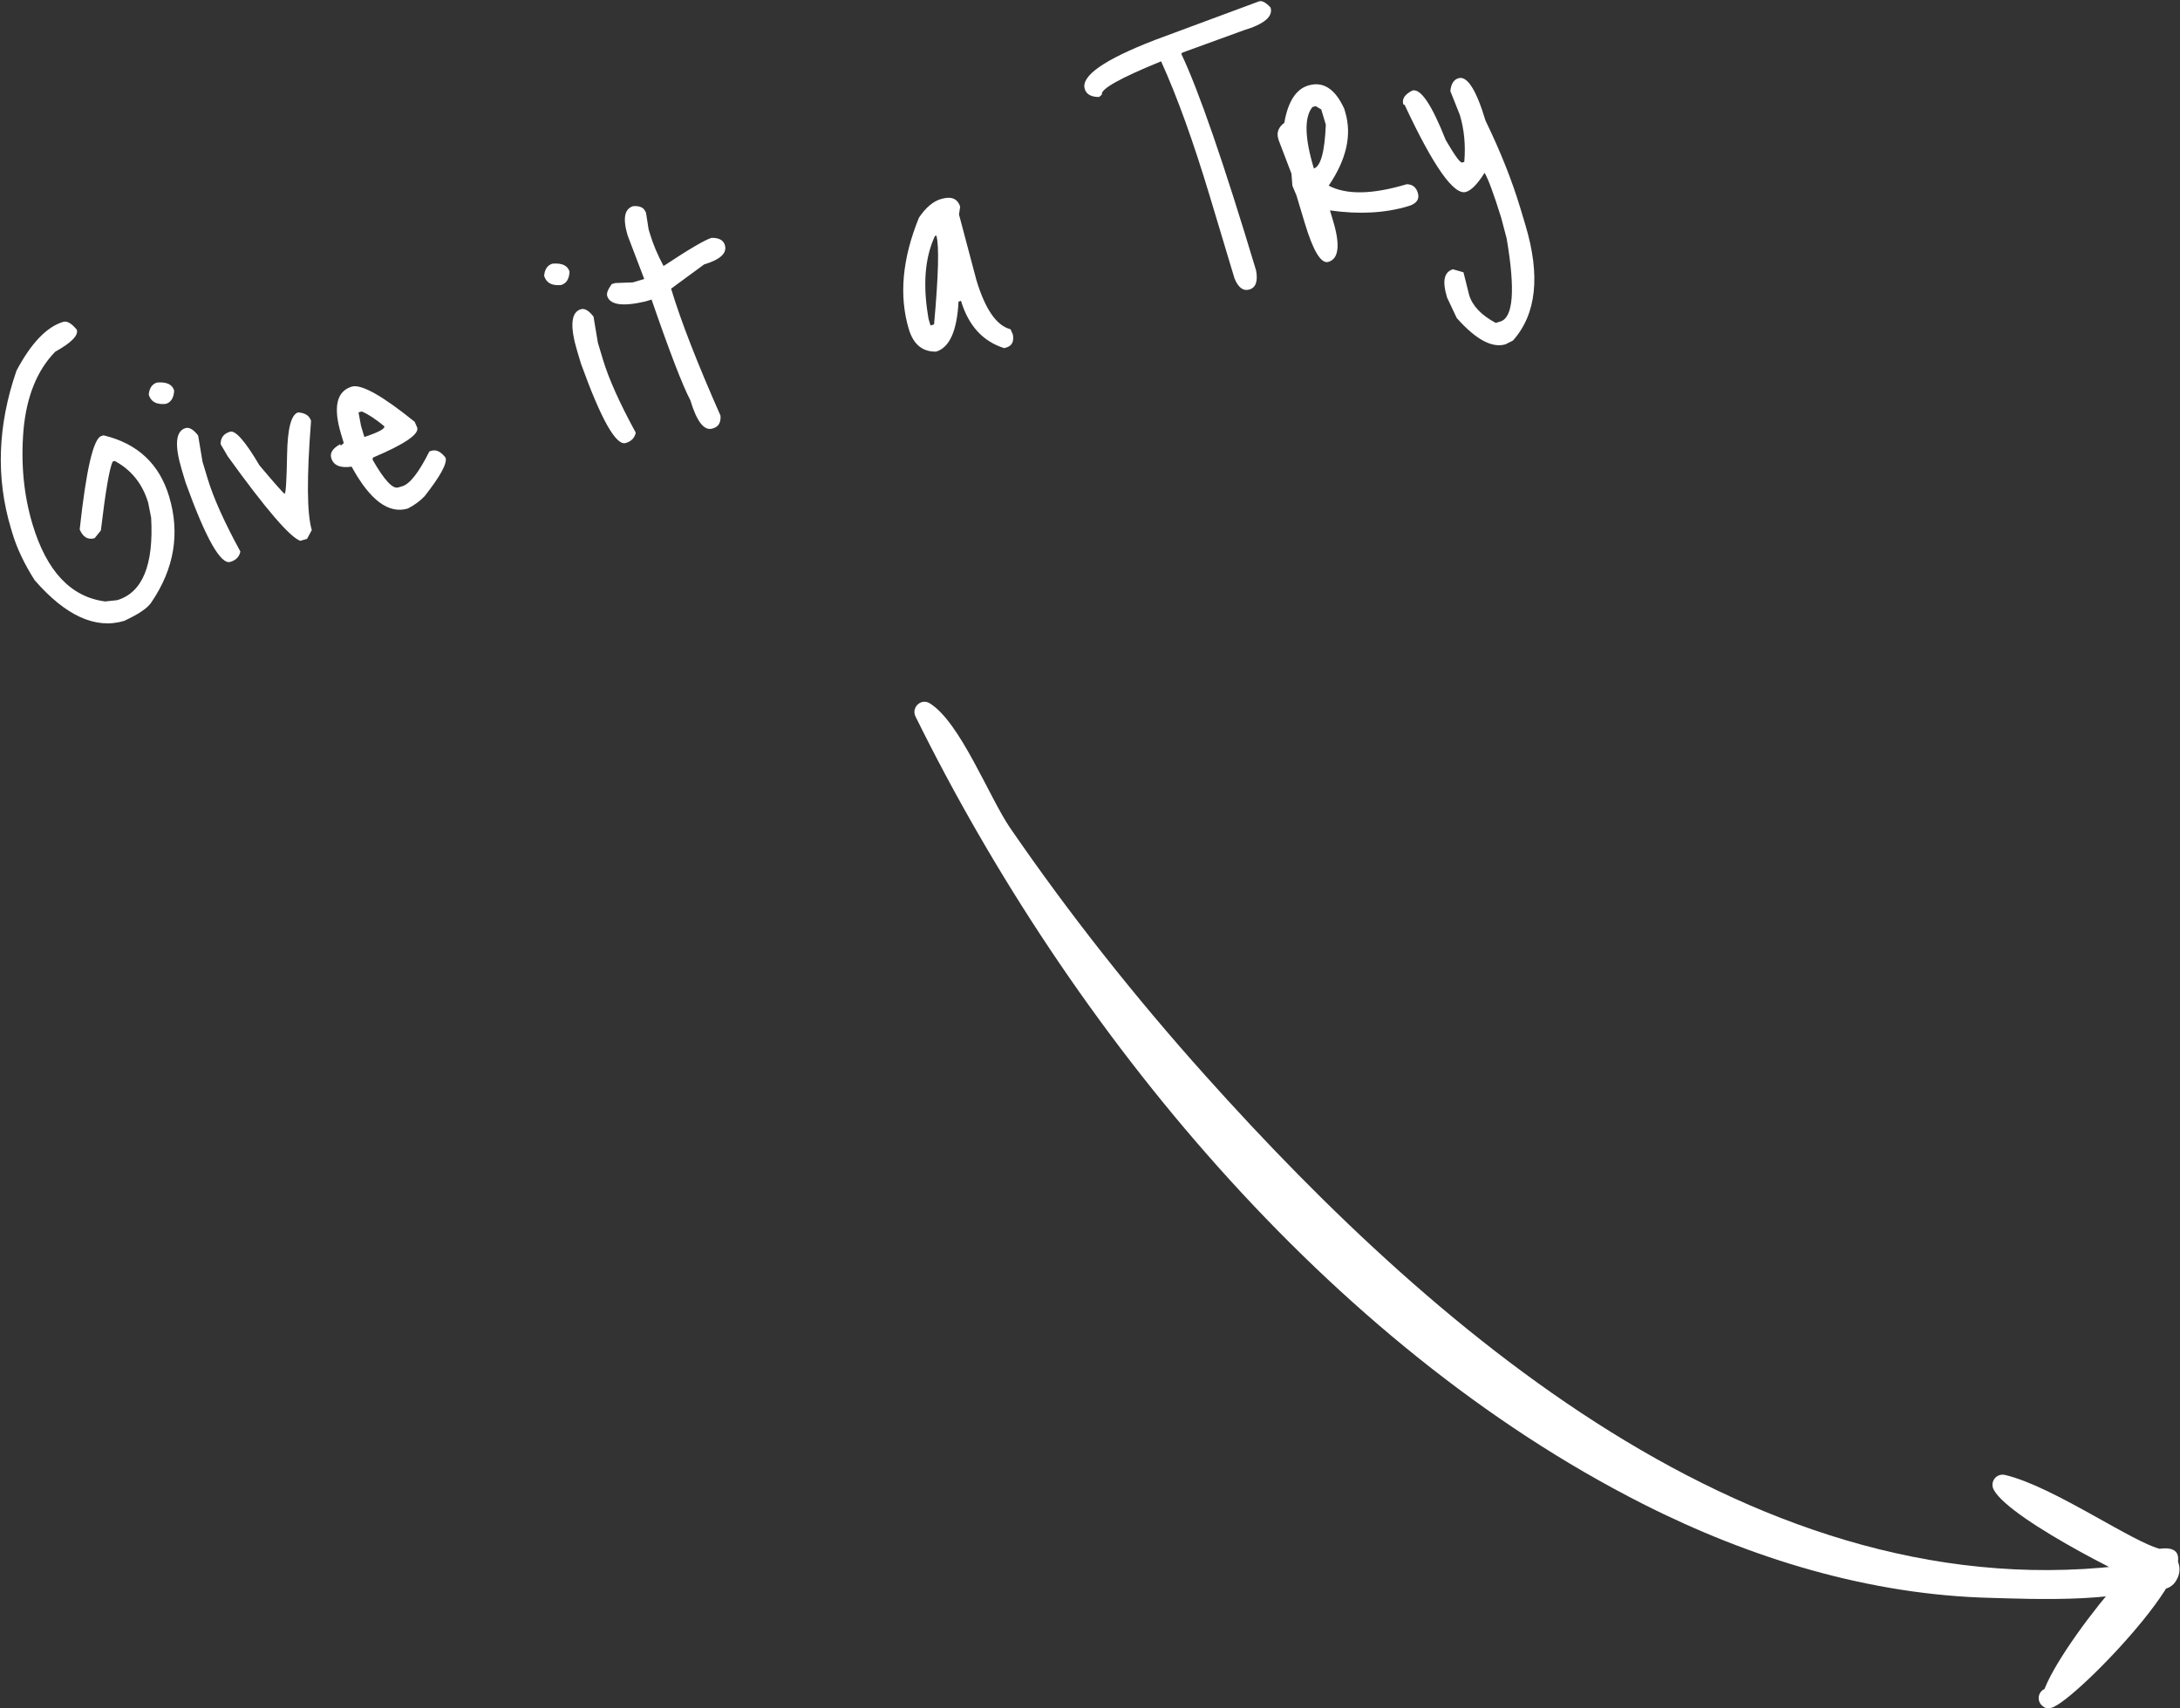 <svg width="407" height="319" viewBox="0 0 407 319" fill="none" xmlns="http://www.w3.org/2000/svg">
<rect x="0" y="0" width="407" height="319" fill="#333333" stroke="none"/>
<path d="M170.915 133.775C170.104 132.132 171.939 130.327 173.549 131.304C179.237 134.754 184.721 148.97 188.601 154.614C199.714 170.783 211.93 186.21 225.02 200.823C269.111 250.048 331.243 303.431 402.223 291.476C403.775 291.214 405.006 292.907 404.176 294.286C400.906 299.714 377.569 298.499 371.847 298.367C349.121 297.84 326.896 291.03 306.716 280.813C247.887 251.029 199.788 192.333 170.915 133.775Z" fill="white"/>
<path d="M372.238 278.192C371.431 276.701 372.71 275.027 374.353 275.415C383.427 277.555 398.48 288.246 403.556 289.282C407.948 290.178 407.884 296.803 403.134 296.812C401.547 296.815 375.389 284.009 372.238 278.192ZM406.482 291.3C407.44 293.153 406.715 295.432 404.862 296.39C403.008 297.348 400.729 296.623 399.771 294.77C398.813 292.916 399.539 290.637 401.392 289.679C403.245 288.721 405.524 289.447 406.482 291.3ZM402.118 289.394C418.049 285.808 387.319 318.066 382.928 318.898C374.658 320.465 397.733 290.381 402.118 289.394ZM384.153 316.214C384.629 317.133 384.268 318.265 383.349 318.74C382.429 319.216 381.297 318.856 380.822 317.936C380.346 317.016 380.706 315.885 381.626 315.409C382.546 314.934 383.677 315.294 384.153 316.214Z" fill="white"/>
<path d="M11.809 60.096C12.515 59.884 13.36 60.376 14.345 61.571C14.664 62.63 13.318 63.997 10.309 65.672C6.927 69.143 4.953 74.019 4.387 80.3C3.866 86.567 4.428 92.437 6.074 97.908C8.714 106.689 13.237 111.488 19.641 112.305L21.879 112.065C26.6 110.646 28.713 105.511 28.218 96.662L27.666 93.869C26.605 90.339 24.524 87.741 21.425 86.075L21.028 86.194C20.42 87.532 19.688 91.818 18.832 99.052L17.674 100.483C16.439 100.854 15.507 100.316 14.879 98.869C16.086 87.68 17.439 81.86 18.939 81.409L19.336 81.29C25.662 82.804 29.74 86.605 31.572 92.695C33.642 99.579 32.542 106.164 28.274 112.452C27.586 113.525 25.89 114.684 23.186 115.931C17.846 117.536 12.273 115.002 6.464 108.328C4.543 105.297 3.17 102.414 2.348 99.678L2.049 98.686C-0.791 89.243 -0.448 79.42 3.076 69.218C5.809 64.066 8.72 61.025 11.809 60.096Z" fill="white"/>
<path d="M29.325 71.429C31.107 71.278 32.171 71.776 32.516 72.923C32.447 74.292 31.927 75.122 30.956 75.414C29.23 75.596 28.168 75.025 27.77 73.701C27.88 72.465 28.398 71.708 29.325 71.429ZM34.626 79.939C35.332 79.727 36.12 80.188 36.991 81.322L37.808 86.2L38.743 89.311C39.832 92.93 41.876 97.487 44.876 102.985C44.687 103.956 44.063 104.6 43.004 104.919C41.195 105.463 38.411 100.526 34.653 90.108L33.956 87.792C32.55 83.114 32.773 80.497 34.626 79.939Z" fill="white"/>
<path d="M42.946 80.613C43.961 80.308 45.794 82.403 48.445 86.899C51.289 90.278 52.855 92.045 53.142 92.199C53.362 92.132 53.515 89.681 53.6 84.843C53.686 80.006 54.368 77.395 55.648 77.01C56.972 77.093 57.78 77.62 58.072 78.591C57.249 89.135 57.295 95.93 58.211 98.975L57.331 100.61L56.074 100.989C54.14 100.319 49.624 95.061 42.525 85.215L41.193 82.945C41.17 81.749 41.754 80.972 42.946 80.613Z" fill="white"/>
<path d="M65.7 72.183C67.478 71.697 71.386 73.89 77.422 78.763L77.893 79.848C78.264 81.084 75.527 82.941 69.681 85.421L69.542 85.679L69.622 85.944C71.742 89.637 73.31 91.331 74.325 91.025L75.12 90.787C76.532 90.362 78.214 88.196 80.166 84.289L80.564 84.169C81.446 83.904 82.323 84.338 83.193 85.472C83.511 86.531 82.209 88.919 79.285 92.638C78.487 93.503 77.443 94.274 76.155 94.95C72.581 96.025 69.079 93.421 65.65 87.138C63.528 87.44 62.261 86.907 61.849 85.539C61.557 84.568 62.115 83.703 63.522 82.942L63.602 83.207L64.184 82.743L63.687 81.089C62.161 76.014 62.832 73.046 65.7 72.183ZM67.53 76.829L66.934 77.008L67.406 79.537L68.023 81.589L68.288 81.509C70.733 80.678 71.888 80.042 71.756 79.6C70.091 78.225 68.683 77.301 67.53 76.829Z" fill="white"/>
<path d="M103.141 49.232C104.924 49.081 105.988 49.579 106.333 50.726C106.263 52.094 105.743 52.924 104.772 53.216C103.047 53.398 101.985 52.827 101.587 51.504C101.697 50.268 102.215 49.511 103.141 49.232ZM108.443 57.742C109.149 57.53 109.937 57.99 110.807 59.124L111.625 64.003L112.56 67.114C113.648 70.732 115.693 75.29 118.693 80.787C118.504 81.758 117.88 82.403 116.821 82.721C115.011 83.265 112.228 78.329 108.469 67.911L107.773 65.594C106.366 60.917 106.59 58.299 108.443 57.742Z" fill="white"/>
<path d="M118.206 38.495C119.521 38.388 120.325 38.82 120.617 39.791L121.095 42.822L121.354 43.683C121.938 45.624 122.775 47.61 123.867 49.639L123.999 49.6C128.654 46.516 131.598 44.788 132.834 44.417C134.22 44.385 135.052 44.833 135.331 45.759C135.782 47.26 134.485 48.467 131.44 49.383L125.293 53.902C127.084 59.859 130.159 67.764 134.517 77.616C134.611 78.887 134.15 79.675 133.135 79.981L133.003 80.02C131.458 80.485 130.089 78.731 128.895 74.76C127.432 71.976 125.016 65.702 121.647 55.937L120.455 56.295C116.228 57.278 113.862 56.931 113.358 55.254C113.212 54.768 113.496 54.033 114.21 53.049L114.872 52.849L118.156 52.728L120.274 52.091L117.19 43.997C116.235 40.82 116.573 38.986 118.206 38.495Z" fill="white"/>
<path d="M175.65 37.171C177.592 36.587 178.795 37.068 179.259 38.612L179.042 40.049L182.287 52.281C183.933 57.752 186.057 60.819 188.662 61.479L189.093 62.432C189.345 63.751 188.942 64.57 187.883 64.889L187.486 65.008C183.499 63.753 180.81 60.809 179.416 56.175L178.953 56.315C178.674 61.788 177.277 64.902 174.762 65.659C172.224 65.7 170.531 64.309 169.682 61.485C167.811 55.263 168.439 48.313 171.568 40.636C172.833 38.764 174.194 37.609 175.65 37.171ZM173.055 57.583L173.348 59.516L173.726 60.774L174.388 60.575C175.216 51.328 175.358 45.8 174.814 43.99L174.549 44.07C172.852 47.708 172.355 52.212 173.055 57.583Z" fill="white"/>
<path d="M215.581 7.481L235.059 0.252C235.633 0.08 236.35 0.465 237.212 1.409C237.716 3.086 236.026 4.508 232.143 5.676L220.759 9.821L220.534 10.033C223.8 16.894 228.459 30.385 234.509 50.507C234.873 52.515 234.459 53.698 233.267 54.056C232.12 54.401 231.193 53.718 230.485 52.005L225.868 36.65C222.789 26.412 219.758 18.013 216.775 11.452C209.102 14.578 205.418 16.648 205.723 17.663L205.207 18.107C203.72 18.121 202.823 17.62 202.518 16.605C201.788 14.178 206.143 11.137 215.581 7.481Z" fill="white"/>
<path d="M244.245 15.966C247.025 15.13 249.264 16.575 250.961 20.298L251.14 20.894C252.427 25.174 251.402 29.765 248.064 34.666C251.38 36.412 256.237 36.322 262.635 34.398C263.699 34.415 264.39 34.953 264.708 36.013C265.067 37.204 264.474 38.032 262.929 38.496C258.605 39.797 253.728 40.06 248.299 39.287L248.876 41.206C250.243 45.751 249.956 48.316 248.014 48.9C246.646 49.311 245.173 46.891 243.594 41.64L242.041 36.477L241.285 34.684L241.112 32.426L238.738 26.212L238.658 25.947C238.3 24.755 238.672 23.753 239.775 22.941C240.461 18.981 241.951 16.657 244.245 15.966ZM245.295 31.457C246.575 31.072 247.319 28.346 247.527 23.28L246.671 20.433L245.618 19.812L245.023 19.991C243.479 21.899 243.57 25.721 245.295 31.457Z" fill="white"/>
<path d="M263.672 16.909C265.217 16.445 267.297 19.524 269.914 26.147C271.607 29.054 272.629 30.455 272.982 30.349L273.379 30.229C273.647 27.118 273.369 24.194 272.546 21.458L270.776 17.01C270.903 15.673 271.408 14.872 272.29 14.606C273.923 14.115 275.608 16.76 277.347 22.541C280.122 28.25 282.286 33.686 283.838 38.849L284.774 41.96C287.627 51.447 286.859 58.654 282.471 63.583L281.094 64.285C278.579 65.042 275.537 63.406 271.969 59.379L270.179 55.587L270.119 55.388C269.243 52.476 269.622 50.774 271.254 50.283L273.227 50.845L274.283 55.075C274.893 57.104 276.547 58.844 279.245 60.295L280.105 60.036C282.532 59.306 282.926 54.135 281.287 44.524L280.265 40.645C278.88 36.202 277.848 33.408 277.168 32.266C275.867 34.341 274.709 35.531 273.694 35.836C271.444 36.513 267.625 31.094 262.237 19.578L261.999 19.505C261.694 18.49 262.251 17.625 263.672 16.909Z" fill="white"/>
</svg>

